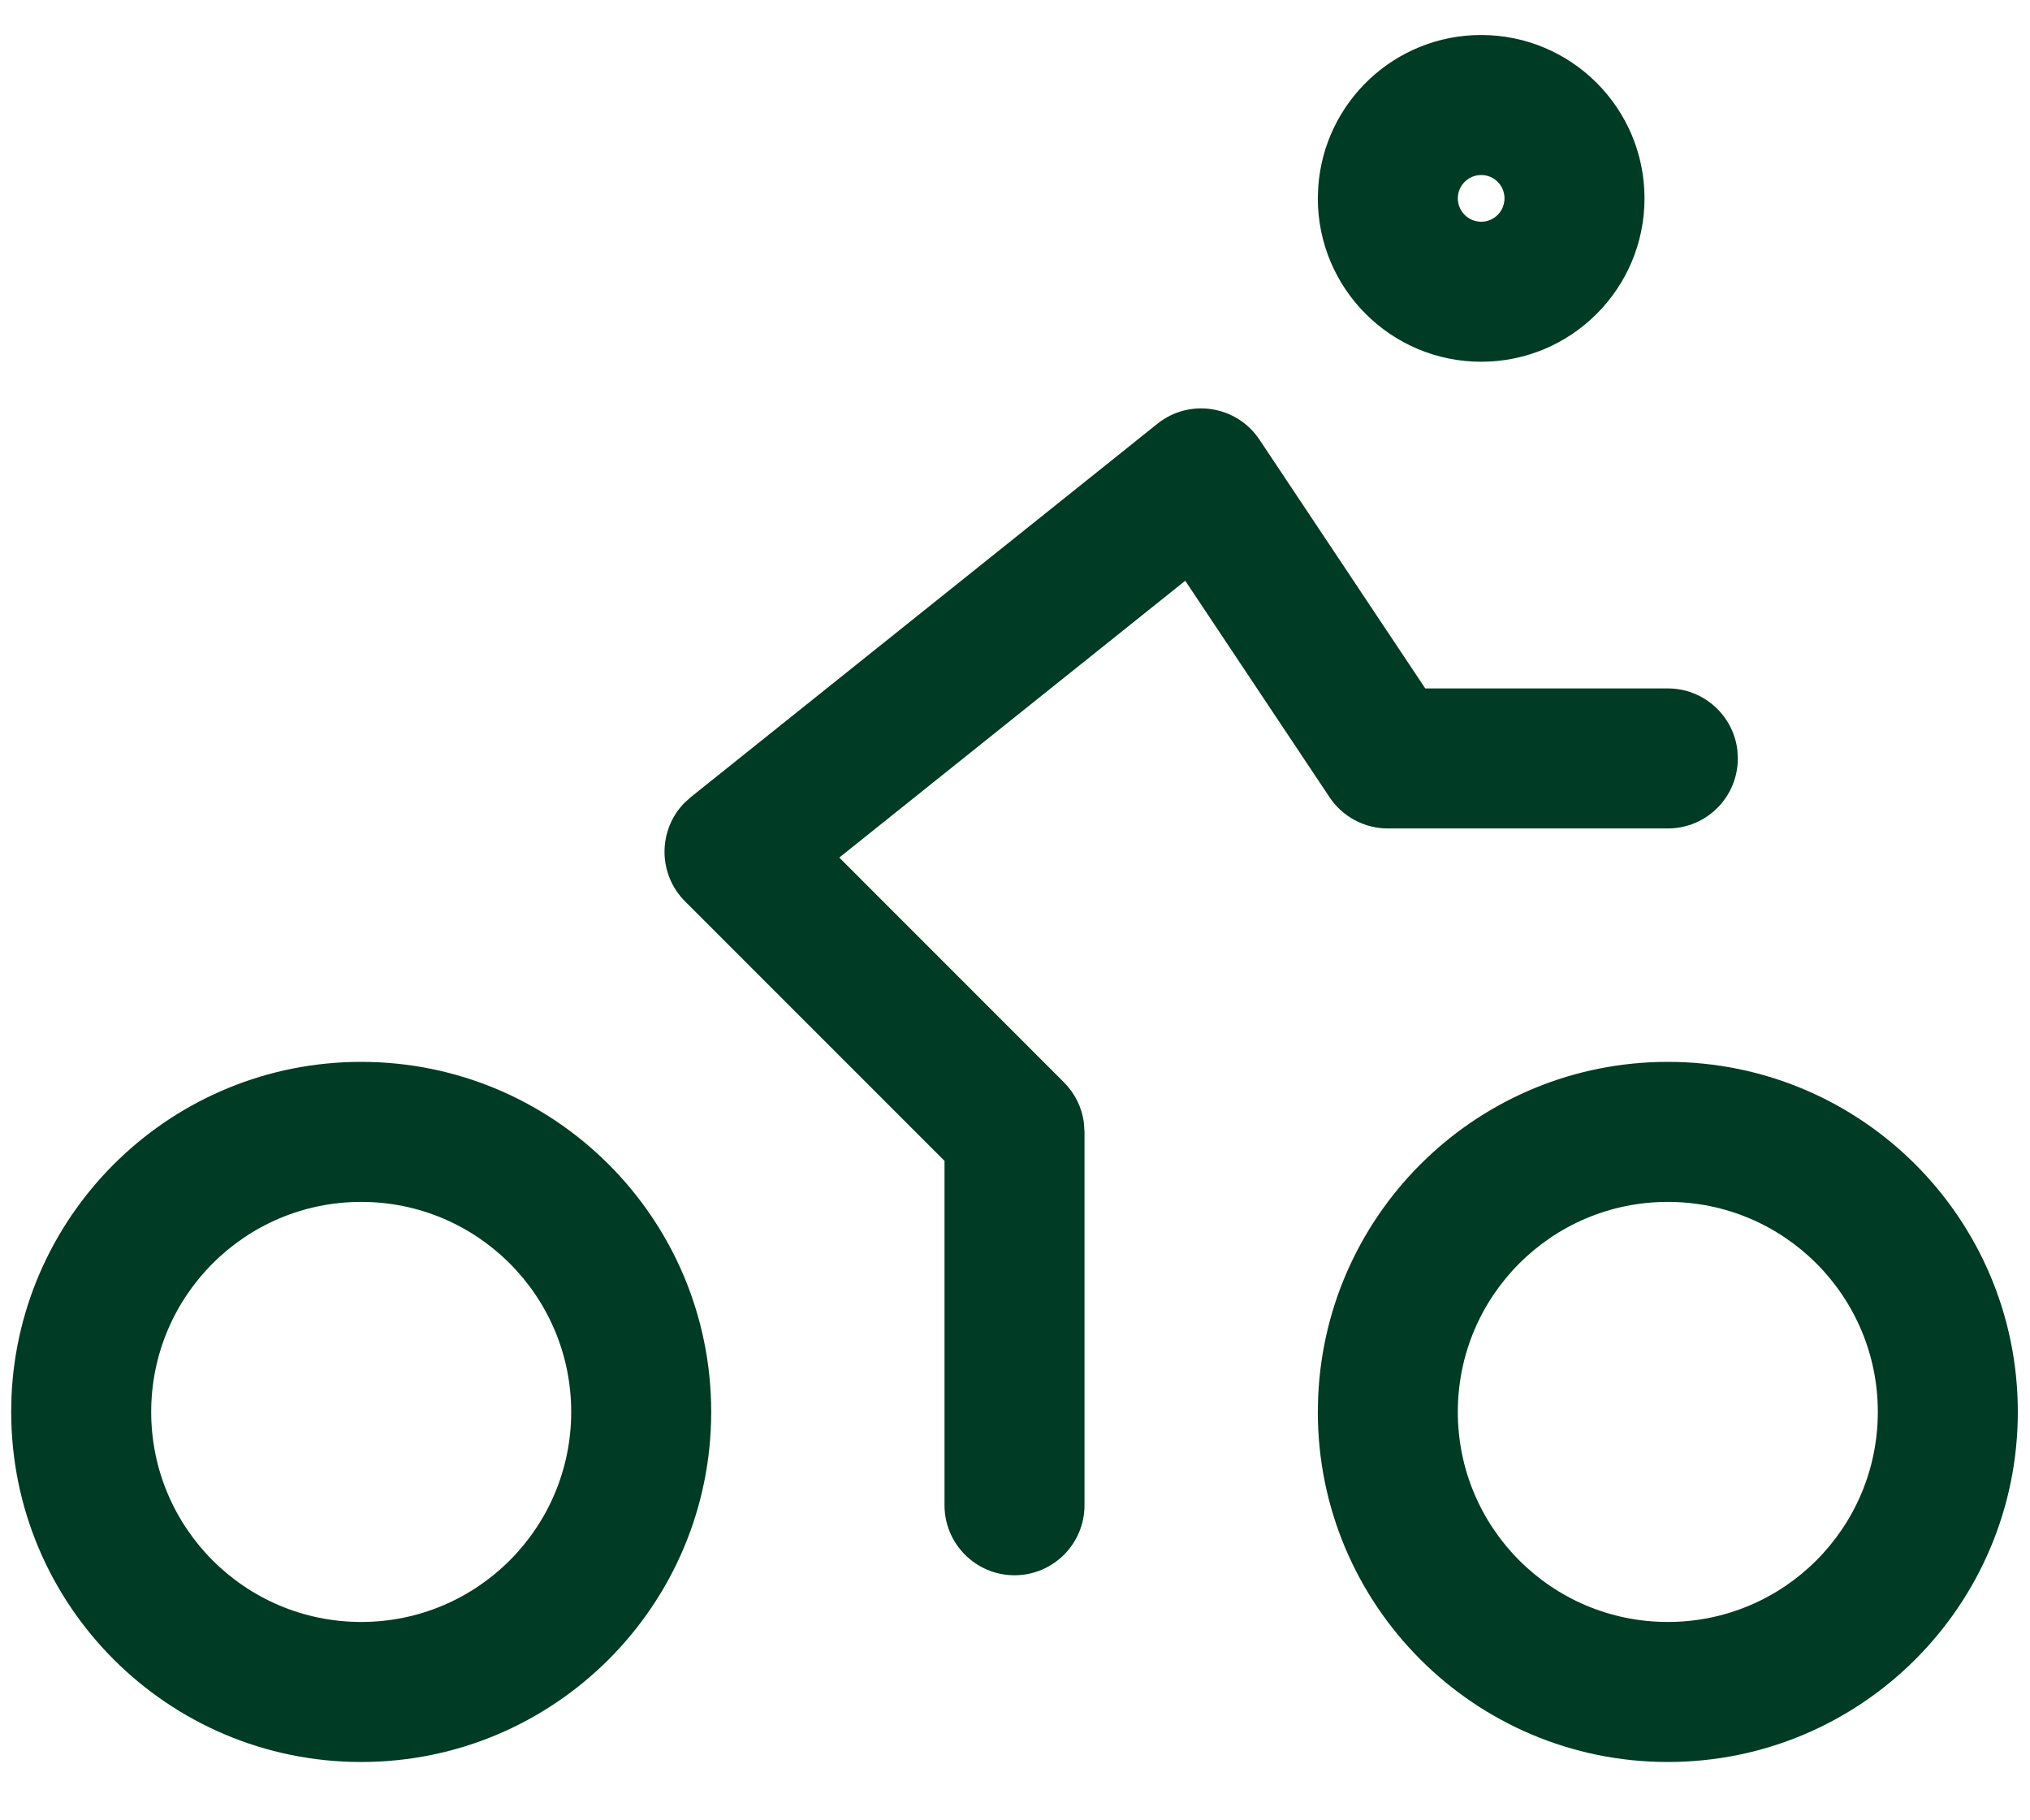 <?xml version="1.0" encoding="UTF-8"?>
<svg width="29px" height="26px" viewBox="0 0 29 26" version="1.1" xmlns="http://www.w3.org/2000/svg" xmlns:xlink="http://www.w3.org/1999/xlink">
    <title>icon-bike</title>
    <g id="Page-1" stroke="none" stroke-width="1" fill="none" fill-rule="evenodd">
        <g id="Artboard" transform="translate(-247, -33)" fill="#003b25" fill-rule="nonzero">
            <path d="M252.16,48.167 C254.921,48.167 257.16,50.405 257.16,53.167 C257.16,55.928 254.921,58.167 252.16,58.167 C249.398,58.167 247.16,55.928 247.16,53.167 L247.164,52.95 C247.278,50.289 249.471,48.167 252.16,48.167 Z M270.826,48.167 C273.588,48.167 275.826,50.405 275.826,53.167 C275.826,55.928 273.588,58.167 270.826,58.167 C268.065,58.167 265.826,55.928 265.826,53.167 L265.831,52.95 C265.945,50.289 268.138,48.167 270.826,48.167 Z M252.16,50.167 C250.503,50.167 249.16,51.51 249.16,53.167 C249.16,54.824 250.503,56.167 252.16,56.167 C253.817,56.167 255.16,54.824 255.16,53.167 C255.16,51.51 253.817,50.167 252.16,50.167 Z M270.826,50.167 C269.169,50.167 267.826,51.51 267.826,53.167 C267.826,54.824 269.169,56.167 270.826,56.167 C272.483,56.167 273.826,54.824 273.826,53.167 C273.826,51.51 272.483,50.167 270.826,50.167 Z M264.992,39.279 L267.361,42.833 L270.826,42.833 C271.339,42.833 271.762,43.219 271.82,43.717 L271.826,43.833 C271.826,44.386 271.379,44.833 270.826,44.833 L266.826,44.833 C266.492,44.833 266.18,44.666 265.994,44.388 L263.932,41.295 L258.99,45.249 L262.2,48.46 C262.356,48.616 262.456,48.819 262.484,49.035 L262.493,49.167 L262.493,54.5 C262.493,55.052 262.045,55.5 261.493,55.5 C260.941,55.5 260.493,55.052 260.493,54.5 L260.493,49.581 L256.786,45.874 C256.395,45.482 256.4,44.856 256.775,44.47 L256.868,44.386 L263.535,39.052 C263.993,38.686 264.666,38.791 264.992,39.279 Z M268.16,33.5 C269.448,33.5 270.493,34.545 270.493,35.833 C270.493,37.122 269.448,38.167 268.16,38.167 C266.871,38.167 265.826,37.122 265.826,35.833 L265.832,35.674 C265.914,34.459 266.925,33.5 268.16,33.5 Z M268.16,35.5 C267.976,35.5 267.826,35.649 267.826,35.833 C267.826,36.017 267.976,36.167 268.16,36.167 C268.344,36.167 268.493,36.017 268.493,35.833 C268.493,35.649 268.344,35.5 268.16,35.5 Z" id="icon-bike"></path>
        </g>
    </g>
</svg>